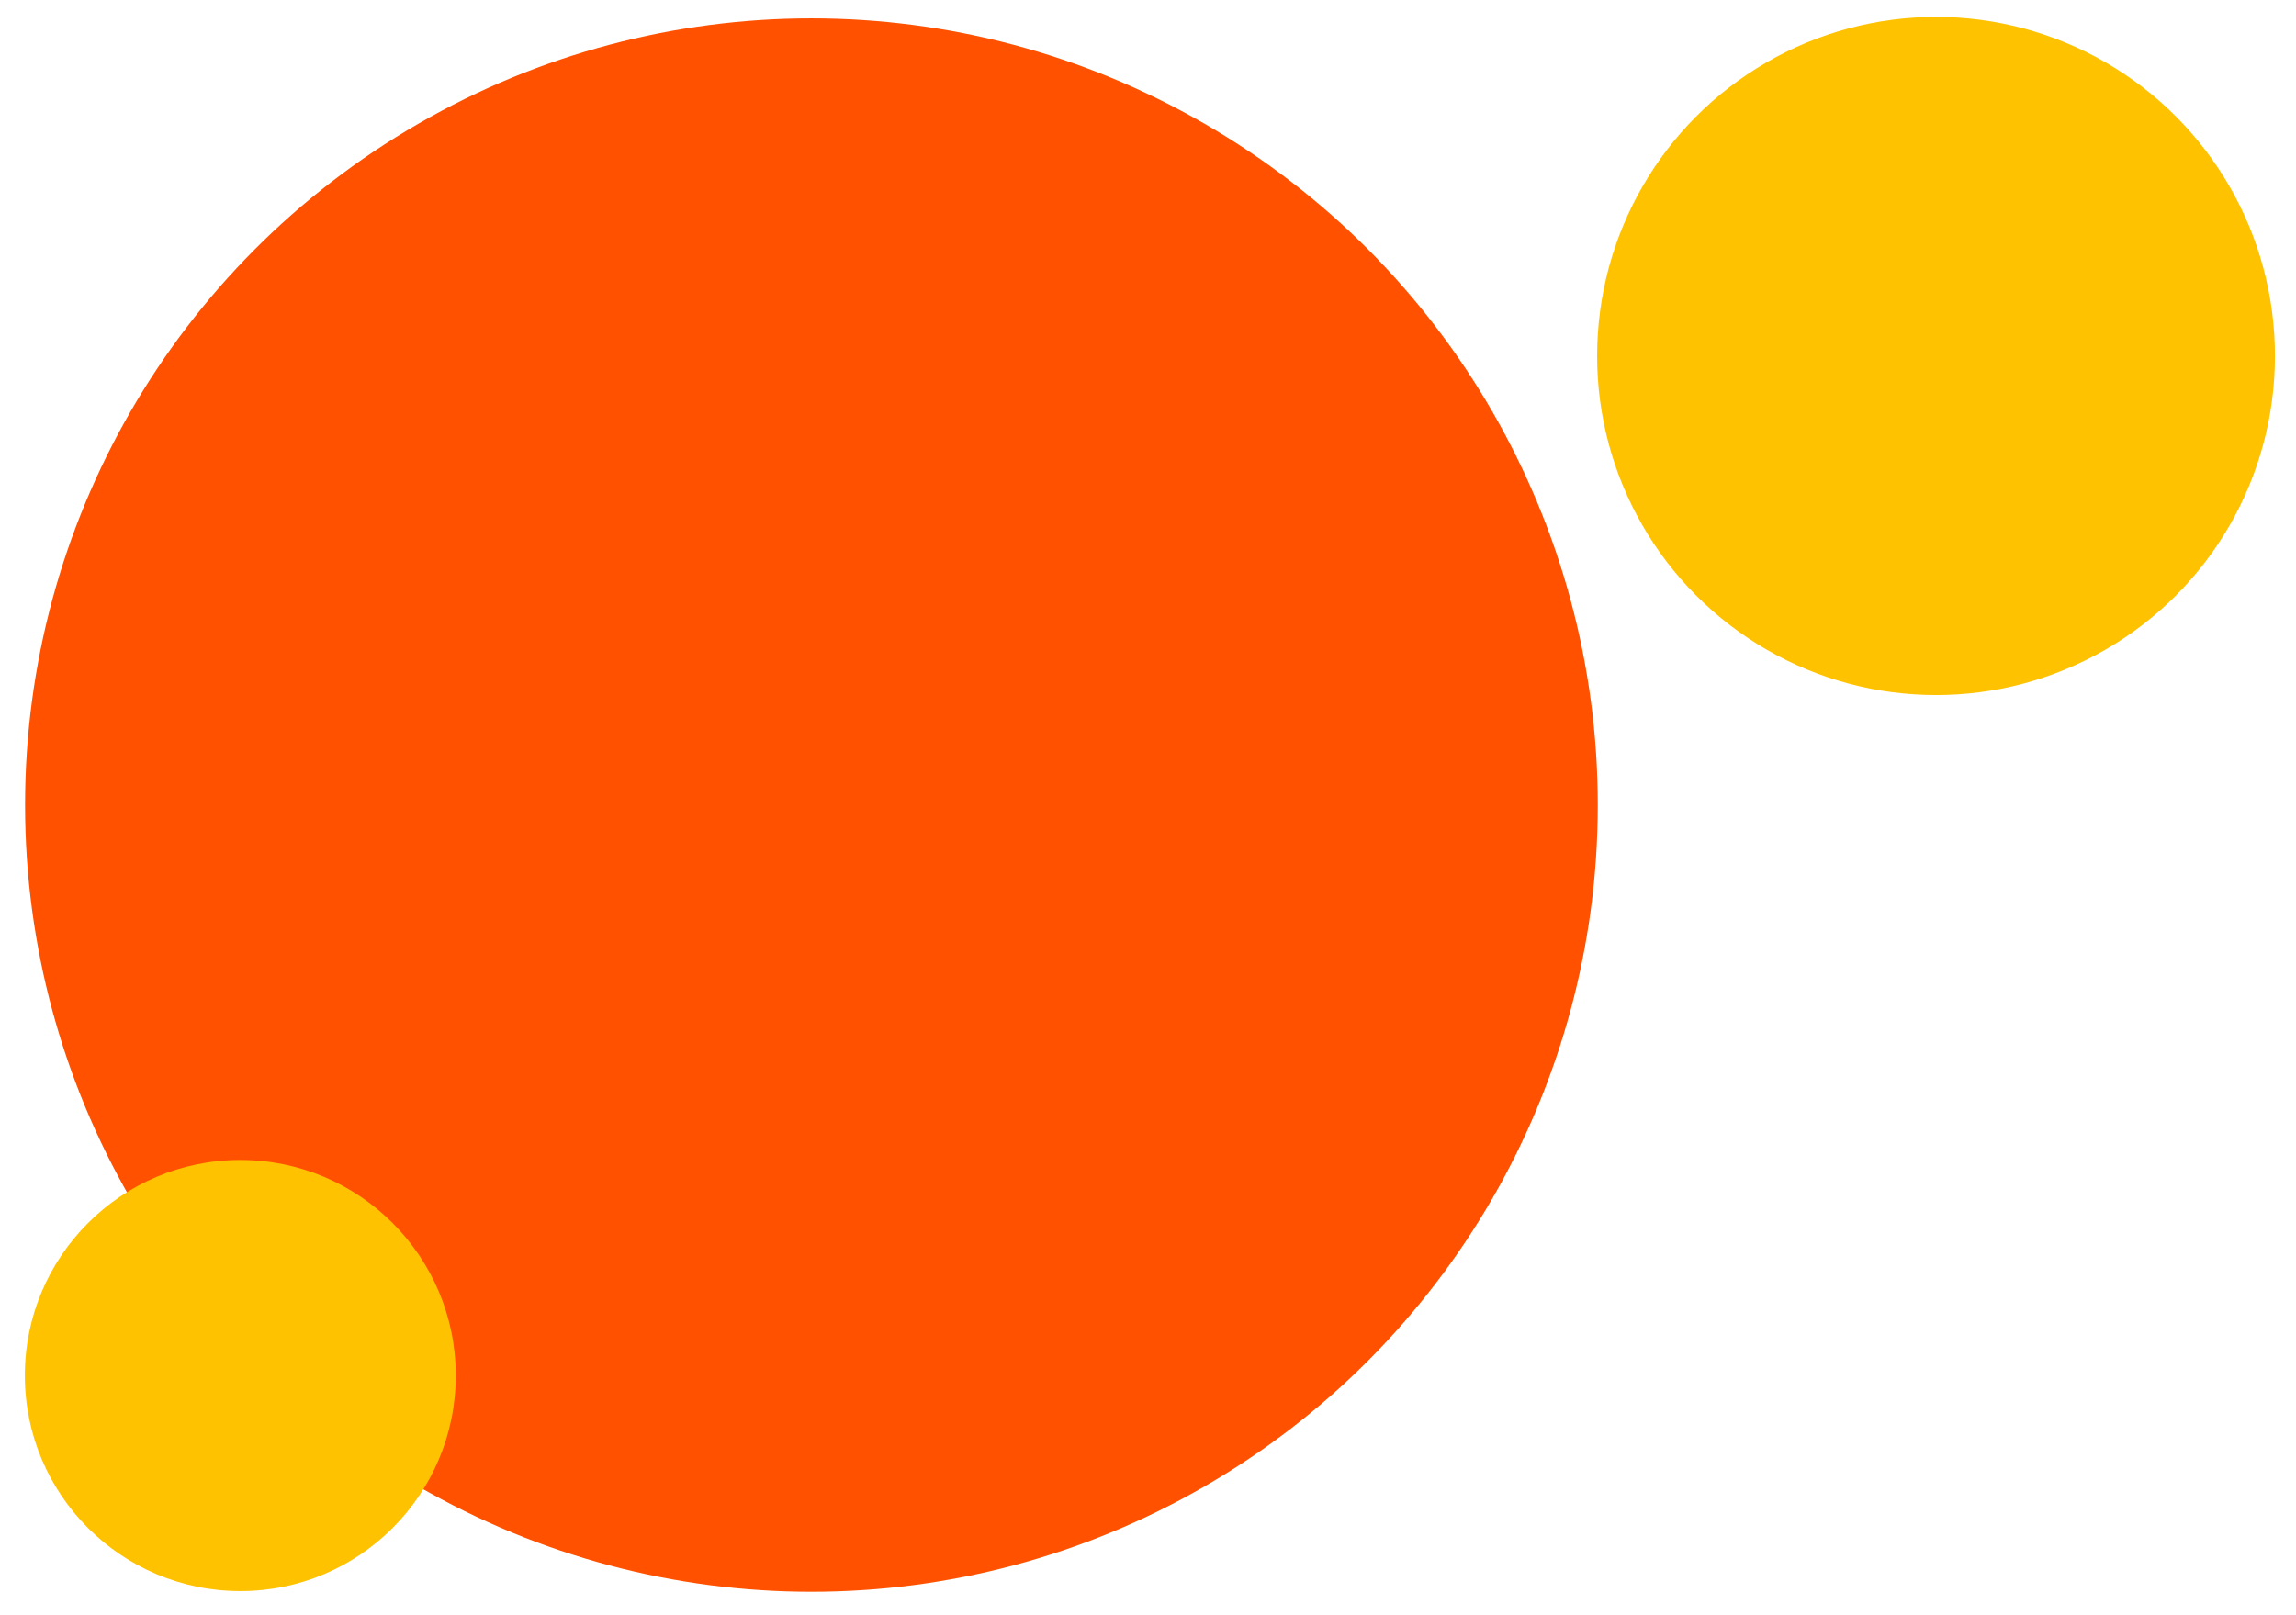 <?xml version="1.0" encoding="UTF-8" standalone="no"?>
<!DOCTYPE svg PUBLIC "-//W3C//DTD SVG 1.1//EN" "http://www.w3.org/Graphics/SVG/1.1/DTD/svg11.dtd">
<svg width="100%" height="100%" viewBox="0 0 486 342" version="1.1" xmlns="http://www.w3.org/2000/svg" xmlns:xlink="http://www.w3.org/1999/xlink" xml:space="preserve" xmlns:serif="http://www.serif.com/" style="fill-rule:evenodd;clip-rule:evenodd;stroke-linejoin:round;stroke-miterlimit:2;">
    <g transform="matrix(1,0,0,1,-497.457,-677.088)">
        <g transform="matrix(0.955,0,0,0.895,40.5,96.379)">
            <rect x="478.314" y="649.193" width="507.906" height="381.981" style="fill:none;"/>
            <g transform="matrix(1.047,0,0,1.118,-0.834,-523.078)">
                <g>
                    <circle cx="629.582" cy="1218.58" r="166.467" style="fill:rgb(255,81,0);"/>
                    <g transform="matrix(0.431,0,0,0.431,596.309,598.343)">
                        <circle cx="629.582" cy="1218.58" r="166.467" style="fill:rgb(255,194,0);"/>
                    </g>
                    <g transform="matrix(0.274,0,0,0.274,336.174,1005.4)">
                        <circle cx="629.582" cy="1218.58" r="166.467" style="fill:rgb(255,194,0);"/>
                    </g>
                </g>
            </g>
        </g>
    </g>
</svg>
